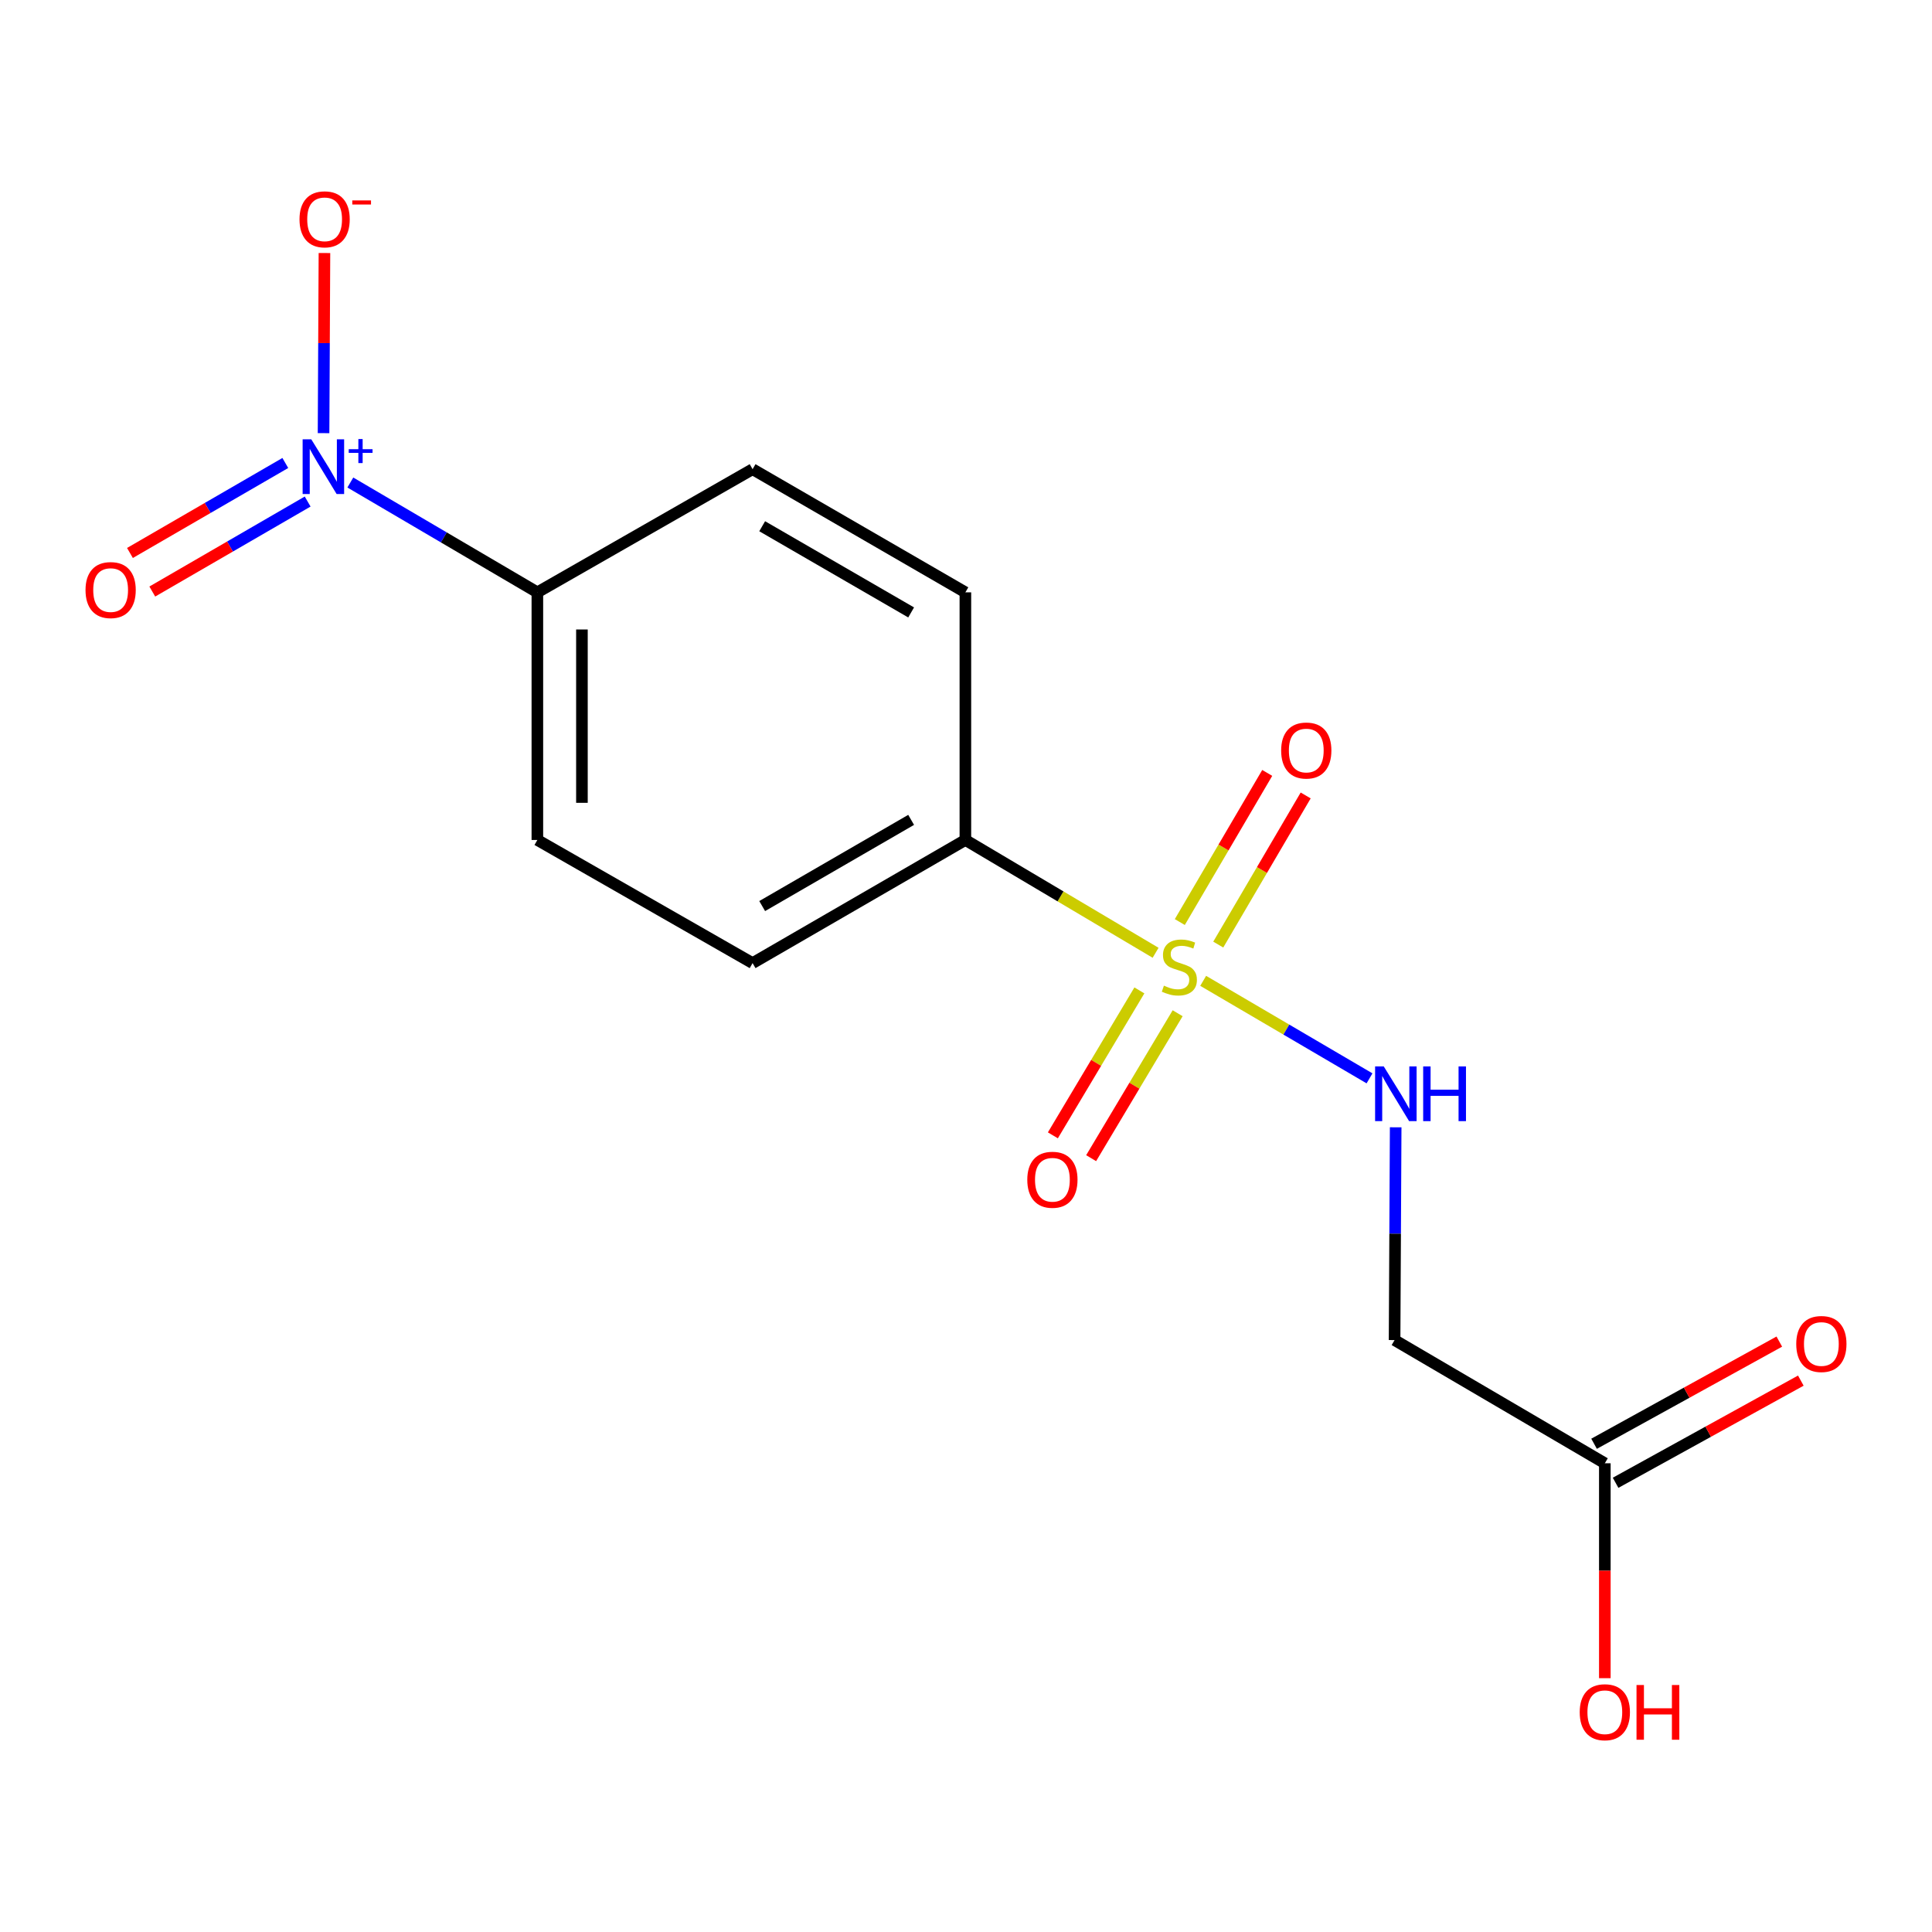 <?xml version='1.0' encoding='iso-8859-1'?>
<svg version='1.1' baseProfile='full'
              xmlns='http://www.w3.org/2000/svg'
                      xmlns:rdkit='http://www.rdkit.org/xml'
                      xmlns:xlink='http://www.w3.org/1999/xlink'
                  xml:space='preserve'
width='1000px' height='1000px' viewBox='0 0 1000 1000'>
<!-- END OF HEADER -->
<rect style='opacity:1.0;fill:#FFFFFF;stroke:none' width='1000' height='1000' x='0' y='0'> </rect>
<path class='bond-1' d='M 622.764,507.68 L 665.812,532.916' style='fill:none;fill-rule:evenodd;stroke:#CCCC00;stroke-width:6px;stroke-linecap:butt;stroke-linejoin:miter;stroke-opacity:1' />
<path class='bond-1' d='M 665.812,532.916 L 708.859,558.152' style='fill:none;fill-rule:evenodd;stroke:#0000FF;stroke-width:6px;stroke-linecap:butt;stroke-linejoin:miter;stroke-opacity:1' />
<path class='bond-2' d='M 598.138,493.159 L 548.909,463.962' style='fill:none;fill-rule:evenodd;stroke:#CCCC00;stroke-width:6px;stroke-linecap:butt;stroke-linejoin:miter;stroke-opacity:1' />
<path class='bond-2' d='M 548.909,463.962 L 499.68,434.766' style='fill:none;fill-rule:evenodd;stroke:#000000;stroke-width:6px;stroke-linecap:butt;stroke-linejoin:miter;stroke-opacity:1' />
<path class='bond-6' d='M 589.74,512.629 L 567.352,550.138' style='fill:none;fill-rule:evenodd;stroke:#CCCC00;stroke-width:6px;stroke-linecap:butt;stroke-linejoin:miter;stroke-opacity:1' />
<path class='bond-6' d='M 567.352,550.138 L 544.965,587.648' style='fill:none;fill-rule:evenodd;stroke:#FF0000;stroke-width:6px;stroke-linecap:butt;stroke-linejoin:miter;stroke-opacity:1' />
<path class='bond-6' d='M 609.546,524.45 L 587.159,561.96' style='fill:none;fill-rule:evenodd;stroke:#CCCC00;stroke-width:6px;stroke-linecap:butt;stroke-linejoin:miter;stroke-opacity:1' />
<path class='bond-6' d='M 587.159,561.96 L 564.772,599.469' style='fill:none;fill-rule:evenodd;stroke:#FF0000;stroke-width:6px;stroke-linecap:butt;stroke-linejoin:miter;stroke-opacity:1' />
<path class='bond-7' d='M 630.567,488.918 L 653.191,450.322' style='fill:none;fill-rule:evenodd;stroke:#CCCC00;stroke-width:6px;stroke-linecap:butt;stroke-linejoin:miter;stroke-opacity:1' />
<path class='bond-7' d='M 653.191,450.322 L 675.815,411.726' style='fill:none;fill-rule:evenodd;stroke:#FF0000;stroke-width:6px;stroke-linecap:butt;stroke-linejoin:miter;stroke-opacity:1' />
<path class='bond-7' d='M 610.667,477.254 L 633.291,438.658' style='fill:none;fill-rule:evenodd;stroke:#CCCC00;stroke-width:6px;stroke-linecap:butt;stroke-linejoin:miter;stroke-opacity:1' />
<path class='bond-7' d='M 633.291,438.658 L 655.915,400.061' style='fill:none;fill-rule:evenodd;stroke:#FF0000;stroke-width:6px;stroke-linecap:butt;stroke-linejoin:miter;stroke-opacity:1' />
<path class='bond-0' d='M 181.333,249.75 L 229.736,278.171' style='fill:none;fill-rule:evenodd;stroke:#0000FF;stroke-width:6px;stroke-linecap:butt;stroke-linejoin:miter;stroke-opacity:1' />
<path class='bond-0' d='M 229.736,278.171 L 278.139,306.593' style='fill:none;fill-rule:evenodd;stroke:#000000;stroke-width:6px;stroke-linecap:butt;stroke-linejoin:miter;stroke-opacity:1' />
<path class='bond-8' d='M 167.468,224.195 L 167.702,177.581' style='fill:none;fill-rule:evenodd;stroke:#0000FF;stroke-width:6px;stroke-linecap:butt;stroke-linejoin:miter;stroke-opacity:1' />
<path class='bond-8' d='M 167.702,177.581 L 167.935,130.966' style='fill:none;fill-rule:evenodd;stroke:#FF0000;stroke-width:6px;stroke-linecap:butt;stroke-linejoin:miter;stroke-opacity:1' />
<path class='bond-9' d='M 147.68,239.641 L 107.472,262.93' style='fill:none;fill-rule:evenodd;stroke:#0000FF;stroke-width:6px;stroke-linecap:butt;stroke-linejoin:miter;stroke-opacity:1' />
<path class='bond-9' d='M 107.472,262.93 L 67.264,286.218' style='fill:none;fill-rule:evenodd;stroke:#FF0000;stroke-width:6px;stroke-linecap:butt;stroke-linejoin:miter;stroke-opacity:1' />
<path class='bond-9' d='M 159.241,259.602 L 119.033,282.89' style='fill:none;fill-rule:evenodd;stroke:#0000FF;stroke-width:6px;stroke-linecap:butt;stroke-linejoin:miter;stroke-opacity:1' />
<path class='bond-9' d='M 119.033,282.89 L 78.825,306.178' style='fill:none;fill-rule:evenodd;stroke:#FF0000;stroke-width:6px;stroke-linecap:butt;stroke-linejoin:miter;stroke-opacity:1' />
<path class='bond-3' d='M 722.4,583.489 L 722.118,638.556' style='fill:none;fill-rule:evenodd;stroke:#0000FF;stroke-width:6px;stroke-linecap:butt;stroke-linejoin:miter;stroke-opacity:1' />
<path class='bond-3' d='M 722.118,638.556 L 721.835,693.622' style='fill:none;fill-rule:evenodd;stroke:#000000;stroke-width:6px;stroke-linecap:butt;stroke-linejoin:miter;stroke-opacity:1' />
<path class='bond-11' d='M 499.68,434.766 L 389.537,498.506' style='fill:none;fill-rule:evenodd;stroke:#000000;stroke-width:6px;stroke-linecap:butt;stroke-linejoin:miter;stroke-opacity:1' />
<path class='bond-11' d='M 471.605,424.362 L 394.505,468.98' style='fill:none;fill-rule:evenodd;stroke:#000000;stroke-width:6px;stroke-linecap:butt;stroke-linejoin:miter;stroke-opacity:1' />
<path class='bond-12' d='M 499.68,434.766 L 499.68,306.593' style='fill:none;fill-rule:evenodd;stroke:#000000;stroke-width:6px;stroke-linecap:butt;stroke-linejoin:miter;stroke-opacity:1' />
<path class='bond-5' d='M 721.835,693.622 L 830.658,757.388' style='fill:none;fill-rule:evenodd;stroke:#000000;stroke-width:6px;stroke-linecap:butt;stroke-linejoin:miter;stroke-opacity:1' />
<path class='bond-4' d='M 278.139,306.593 L 389.537,242.853' style='fill:none;fill-rule:evenodd;stroke:#000000;stroke-width:6px;stroke-linecap:butt;stroke-linejoin:miter;stroke-opacity:1' />
<path class='bond-16' d='M 278.139,306.593 L 278.139,434.766' style='fill:none;fill-rule:evenodd;stroke:#000000;stroke-width:6px;stroke-linecap:butt;stroke-linejoin:miter;stroke-opacity:1' />
<path class='bond-16' d='M 301.206,325.819 L 301.206,415.54' style='fill:none;fill-rule:evenodd;stroke:#000000;stroke-width:6px;stroke-linecap:butt;stroke-linejoin:miter;stroke-opacity:1' />
<path class='bond-10' d='M 836.228,767.487 L 884.167,741.046' style='fill:none;fill-rule:evenodd;stroke:#000000;stroke-width:6px;stroke-linecap:butt;stroke-linejoin:miter;stroke-opacity:1' />
<path class='bond-10' d='M 884.167,741.046 L 932.105,714.605' style='fill:none;fill-rule:evenodd;stroke:#FF0000;stroke-width:6px;stroke-linecap:butt;stroke-linejoin:miter;stroke-opacity:1' />
<path class='bond-10' d='M 825.087,747.289 L 873.026,720.848' style='fill:none;fill-rule:evenodd;stroke:#000000;stroke-width:6px;stroke-linecap:butt;stroke-linejoin:miter;stroke-opacity:1' />
<path class='bond-10' d='M 873.026,720.848 L 920.965,694.407' style='fill:none;fill-rule:evenodd;stroke:#FF0000;stroke-width:6px;stroke-linecap:butt;stroke-linejoin:miter;stroke-opacity:1' />
<path class='bond-15' d='M 830.658,757.388 L 830.658,813.006' style='fill:none;fill-rule:evenodd;stroke:#000000;stroke-width:6px;stroke-linecap:butt;stroke-linejoin:miter;stroke-opacity:1' />
<path class='bond-15' d='M 830.658,813.006 L 830.658,868.624' style='fill:none;fill-rule:evenodd;stroke:#FF0000;stroke-width:6px;stroke-linecap:butt;stroke-linejoin:miter;stroke-opacity:1' />
<path class='bond-14' d='M 389.537,498.506 L 278.139,434.766' style='fill:none;fill-rule:evenodd;stroke:#000000;stroke-width:6px;stroke-linecap:butt;stroke-linejoin:miter;stroke-opacity:1' />
<path class='bond-13' d='M 499.68,306.593 L 389.537,242.853' style='fill:none;fill-rule:evenodd;stroke:#000000;stroke-width:6px;stroke-linecap:butt;stroke-linejoin:miter;stroke-opacity:1' />
<path class='bond-13' d='M 471.605,316.996 L 394.505,272.378' style='fill:none;fill-rule:evenodd;stroke:#000000;stroke-width:6px;stroke-linecap:butt;stroke-linejoin:miter;stroke-opacity:1' />
<path  class='atom-0' d='M 602.437 510.174
Q 602.757 510.294, 604.077 510.854
Q 605.397 511.414, 606.837 511.774
Q 608.317 512.094, 609.757 512.094
Q 612.437 512.094, 613.997 510.814
Q 615.557 509.494, 615.557 507.214
Q 615.557 505.654, 614.757 504.694
Q 613.997 503.734, 612.797 503.214
Q 611.597 502.694, 609.597 502.094
Q 607.077 501.334, 605.557 500.614
Q 604.077 499.894, 602.997 498.374
Q 601.957 496.854, 601.957 494.294
Q 601.957 490.734, 604.357 488.534
Q 606.797 486.334, 611.597 486.334
Q 614.877 486.334, 618.597 487.894
L 617.677 490.974
Q 614.277 489.574, 611.717 489.574
Q 608.957 489.574, 607.437 490.734
Q 605.917 491.854, 605.957 493.814
Q 605.957 495.334, 606.717 496.254
Q 607.517 497.174, 608.637 497.694
Q 609.797 498.214, 611.717 498.814
Q 614.277 499.614, 615.797 500.414
Q 617.317 501.214, 618.397 502.854
Q 619.517 504.454, 619.517 507.214
Q 619.517 511.134, 616.877 513.254
Q 614.277 515.334, 609.917 515.334
Q 607.397 515.334, 605.477 514.774
Q 603.597 514.254, 601.357 513.334
L 602.437 510.174
' fill='#CCCC00'/>
<path  class='atom-1' d='M 161.122 227.398
L 170.402 242.398
Q 171.322 243.878, 172.802 246.558
Q 174.282 249.238, 174.362 249.398
L 174.362 227.398
L 178.122 227.398
L 178.122 255.718
L 174.242 255.718
L 164.282 239.318
Q 163.122 237.398, 161.882 235.198
Q 160.682 232.998, 160.322 232.318
L 160.322 255.718
L 156.642 255.718
L 156.642 227.398
L 161.122 227.398
' fill='#0000FF'/>
<path  class='atom-1' d='M 180.498 232.503
L 185.487 232.503
L 185.487 227.25
L 187.705 227.25
L 187.705 232.503
L 192.826 232.503
L 192.826 234.404
L 187.705 234.404
L 187.705 239.684
L 185.487 239.684
L 185.487 234.404
L 180.498 234.404
L 180.498 232.503
' fill='#0000FF'/>
<path  class='atom-2' d='M 716.229 551.982
L 725.509 566.982
Q 726.429 568.462, 727.909 571.142
Q 729.389 573.822, 729.469 573.982
L 729.469 551.982
L 733.229 551.982
L 733.229 580.302
L 729.349 580.302
L 719.389 563.902
Q 718.229 561.982, 716.989 559.782
Q 715.789 557.582, 715.429 556.902
L 715.429 580.302
L 711.749 580.302
L 711.749 551.982
L 716.229 551.982
' fill='#0000FF'/>
<path  class='atom-2' d='M 736.629 551.982
L 740.469 551.982
L 740.469 564.022
L 754.949 564.022
L 754.949 551.982
L 758.789 551.982
L 758.789 580.302
L 754.949 580.302
L 754.949 567.222
L 740.469 567.222
L 740.469 580.302
L 736.629 580.302
L 736.629 551.982
' fill='#0000FF'/>
<path  class='atom-7' d='M 531.723 610.638
Q 531.723 603.838, 535.083 600.038
Q 538.443 596.238, 544.723 596.238
Q 551.003 596.238, 554.363 600.038
Q 557.723 603.838, 557.723 610.638
Q 557.723 617.518, 554.323 621.438
Q 550.923 625.318, 544.723 625.318
Q 538.483 625.318, 535.083 621.438
Q 531.723 617.558, 531.723 610.638
M 544.723 622.118
Q 549.043 622.118, 551.363 619.238
Q 553.723 616.318, 553.723 610.638
Q 553.723 605.078, 551.363 602.278
Q 549.043 599.438, 544.723 599.438
Q 540.403 599.438, 538.043 602.238
Q 535.723 605.038, 535.723 610.638
Q 535.723 616.358, 538.043 619.238
Q 540.403 622.118, 544.723 622.118
' fill='#FF0000'/>
<path  class='atom-8' d='M 663.125 388.469
Q 663.125 381.669, 666.485 377.869
Q 669.845 374.069, 676.125 374.069
Q 682.405 374.069, 685.765 377.869
Q 689.125 381.669, 689.125 388.469
Q 689.125 395.349, 685.725 399.269
Q 682.325 403.149, 676.125 403.149
Q 669.885 403.149, 666.485 399.269
Q 663.125 395.389, 663.125 388.469
M 676.125 399.949
Q 680.445 399.949, 682.765 397.069
Q 685.125 394.149, 685.125 388.469
Q 685.125 382.909, 682.765 380.109
Q 680.445 377.269, 676.125 377.269
Q 671.805 377.269, 669.445 380.069
Q 667.125 382.869, 667.125 388.469
Q 667.125 394.189, 669.445 397.069
Q 671.805 399.949, 676.125 399.949
' fill='#FF0000'/>
<path  class='atom-9' d='M 155.022 113.517
Q 155.022 106.717, 158.382 102.917
Q 161.742 99.117, 168.022 99.117
Q 174.302 99.117, 177.662 102.917
Q 181.022 106.717, 181.022 113.517
Q 181.022 120.397, 177.622 124.317
Q 174.222 128.197, 168.022 128.197
Q 161.782 128.197, 158.382 124.317
Q 155.022 120.437, 155.022 113.517
M 168.022 124.997
Q 172.342 124.997, 174.662 122.117
Q 177.022 119.197, 177.022 113.517
Q 177.022 107.957, 174.662 105.157
Q 172.342 102.317, 168.022 102.317
Q 163.702 102.317, 161.342 105.117
Q 159.022 107.917, 159.022 113.517
Q 159.022 119.237, 161.342 122.117
Q 163.702 124.997, 168.022 124.997
' fill='#FF0000'/>
<path  class='atom-9' d='M 182.342 103.739
L 192.031 103.739
L 192.031 105.851
L 182.342 105.851
L 182.342 103.739
' fill='#FF0000'/>
<path  class='atom-10' d='M 44.265 305.417
Q 44.265 298.617, 47.625 294.817
Q 50.985 291.017, 57.265 291.017
Q 63.545 291.017, 66.905 294.817
Q 70.265 298.617, 70.265 305.417
Q 70.265 312.297, 66.865 316.217
Q 63.465 320.097, 57.265 320.097
Q 51.025 320.097, 47.625 316.217
Q 44.265 312.337, 44.265 305.417
M 57.265 316.897
Q 61.585 316.897, 63.905 314.017
Q 66.265 311.097, 66.265 305.417
Q 66.265 299.857, 63.905 297.057
Q 61.585 294.217, 57.265 294.217
Q 52.945 294.217, 50.585 297.017
Q 48.265 299.817, 48.265 305.417
Q 48.265 311.137, 50.585 314.017
Q 52.945 316.897, 57.265 316.897
' fill='#FF0000'/>
<path  class='atom-11' d='M 929.735 695.65
Q 929.735 688.85, 933.095 685.05
Q 936.455 681.25, 942.735 681.25
Q 949.015 681.25, 952.375 685.05
Q 955.735 688.85, 955.735 695.65
Q 955.735 702.53, 952.335 706.45
Q 948.935 710.33, 942.735 710.33
Q 936.495 710.33, 933.095 706.45
Q 929.735 702.57, 929.735 695.65
M 942.735 707.13
Q 947.055 707.13, 949.375 704.25
Q 951.735 701.33, 951.735 695.65
Q 951.735 690.09, 949.375 687.29
Q 947.055 684.45, 942.735 684.45
Q 938.415 684.45, 936.055 687.25
Q 933.735 690.05, 933.735 695.65
Q 933.735 701.37, 936.055 704.25
Q 938.415 707.13, 942.735 707.13
' fill='#FF0000'/>
<path  class='atom-16' d='M 817.658 886.243
Q 817.658 879.443, 821.018 875.643
Q 824.378 871.843, 830.658 871.843
Q 836.938 871.843, 840.298 875.643
Q 843.658 879.443, 843.658 886.243
Q 843.658 893.123, 840.258 897.043
Q 836.858 900.923, 830.658 900.923
Q 824.418 900.923, 821.018 897.043
Q 817.658 893.163, 817.658 886.243
M 830.658 897.723
Q 834.978 897.723, 837.298 894.843
Q 839.658 891.923, 839.658 886.243
Q 839.658 880.683, 837.298 877.883
Q 834.978 875.043, 830.658 875.043
Q 826.338 875.043, 823.978 877.843
Q 821.658 880.643, 821.658 886.243
Q 821.658 891.963, 823.978 894.843
Q 826.338 897.723, 830.658 897.723
' fill='#FF0000'/>
<path  class='atom-16' d='M 847.058 872.163
L 850.898 872.163
L 850.898 884.203
L 865.378 884.203
L 865.378 872.163
L 869.218 872.163
L 869.218 900.483
L 865.378 900.483
L 865.378 887.403
L 850.898 887.403
L 850.898 900.483
L 847.058 900.483
L 847.058 872.163
' fill='#FF0000'/>
</svg>

